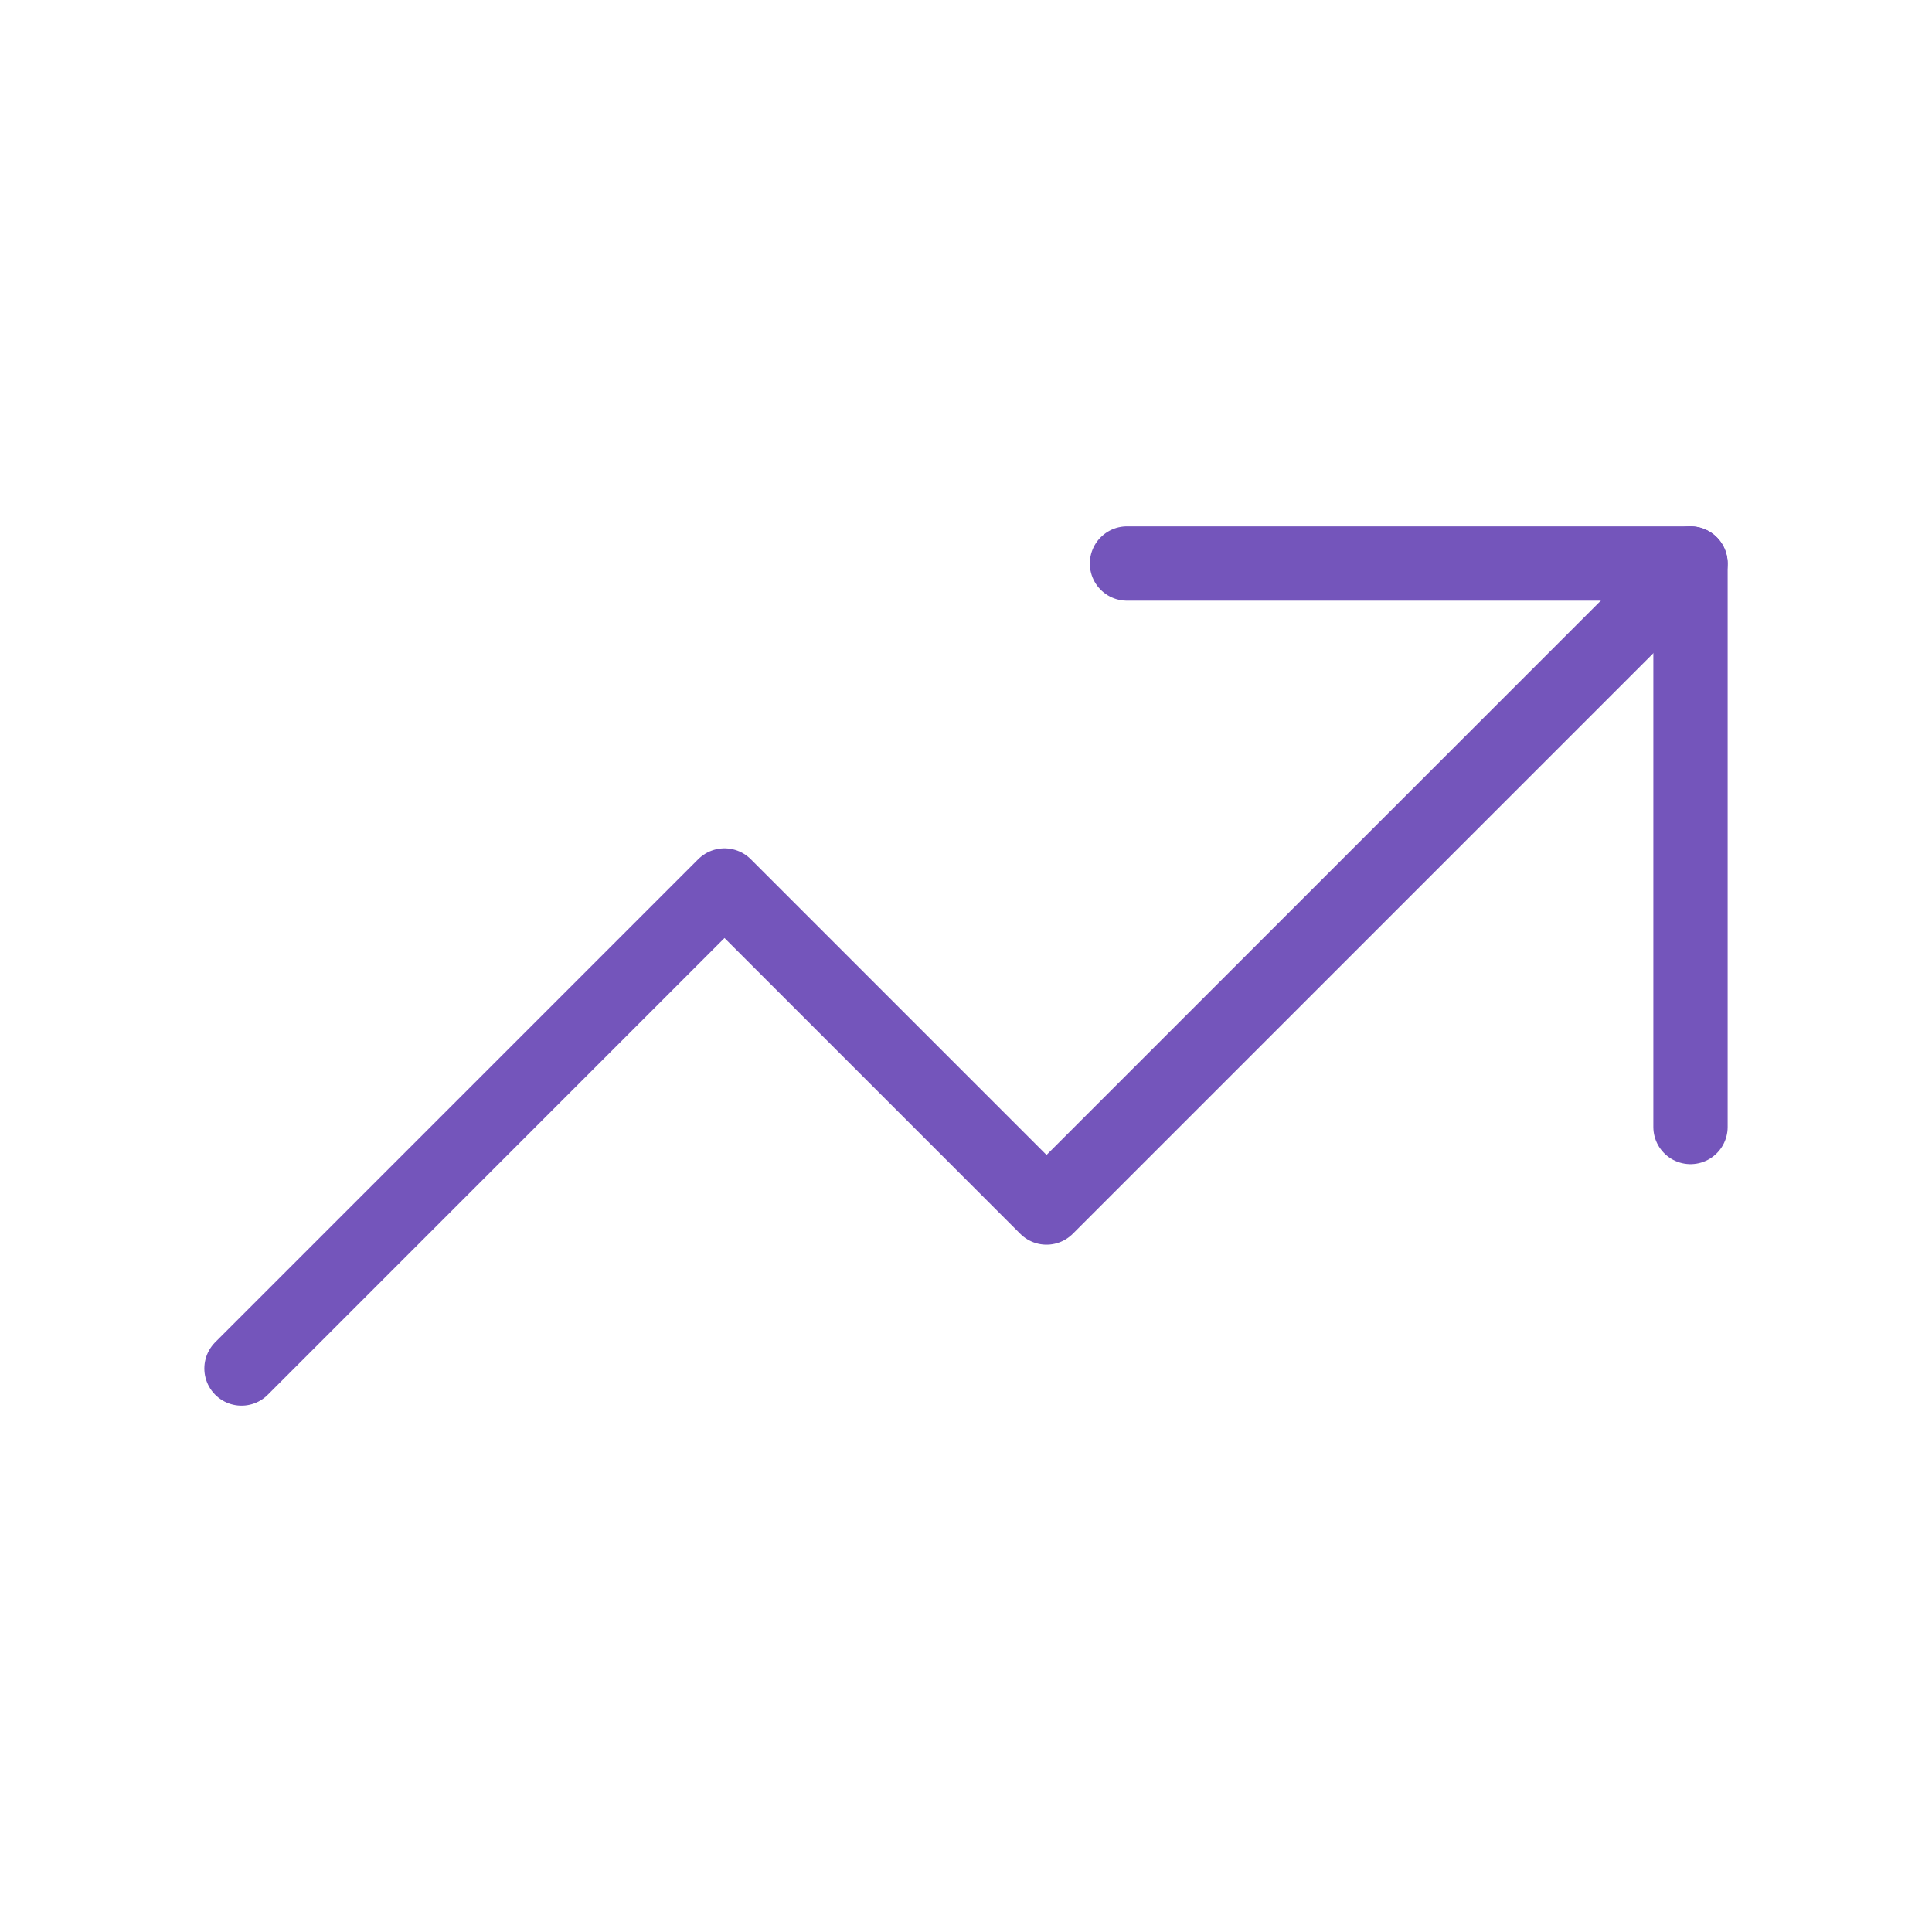 <svg width="52" height="52" viewBox="0 0 52 52" fill="none" xmlns="http://www.w3.org/2000/svg">
<g clip-path="url(#clip0_424_431)">
<path d="M6.5 36.833L19.5 23.833L28.167 32.5L45.5 15.167" stroke="#7455BB" stroke-width="2" stroke-linecap="round" stroke-linejoin="round"/>
<path d="M30.333 15.167H45.5V30.333" stroke="#7455BB" stroke-width="2" stroke-linecap="round" stroke-linejoin="round"/>
</g>
<defs>
<clipPath id="clip0_424_431">
<rect width="52" height="52" fill="white"/>
</clipPath>
</defs>
</svg>
